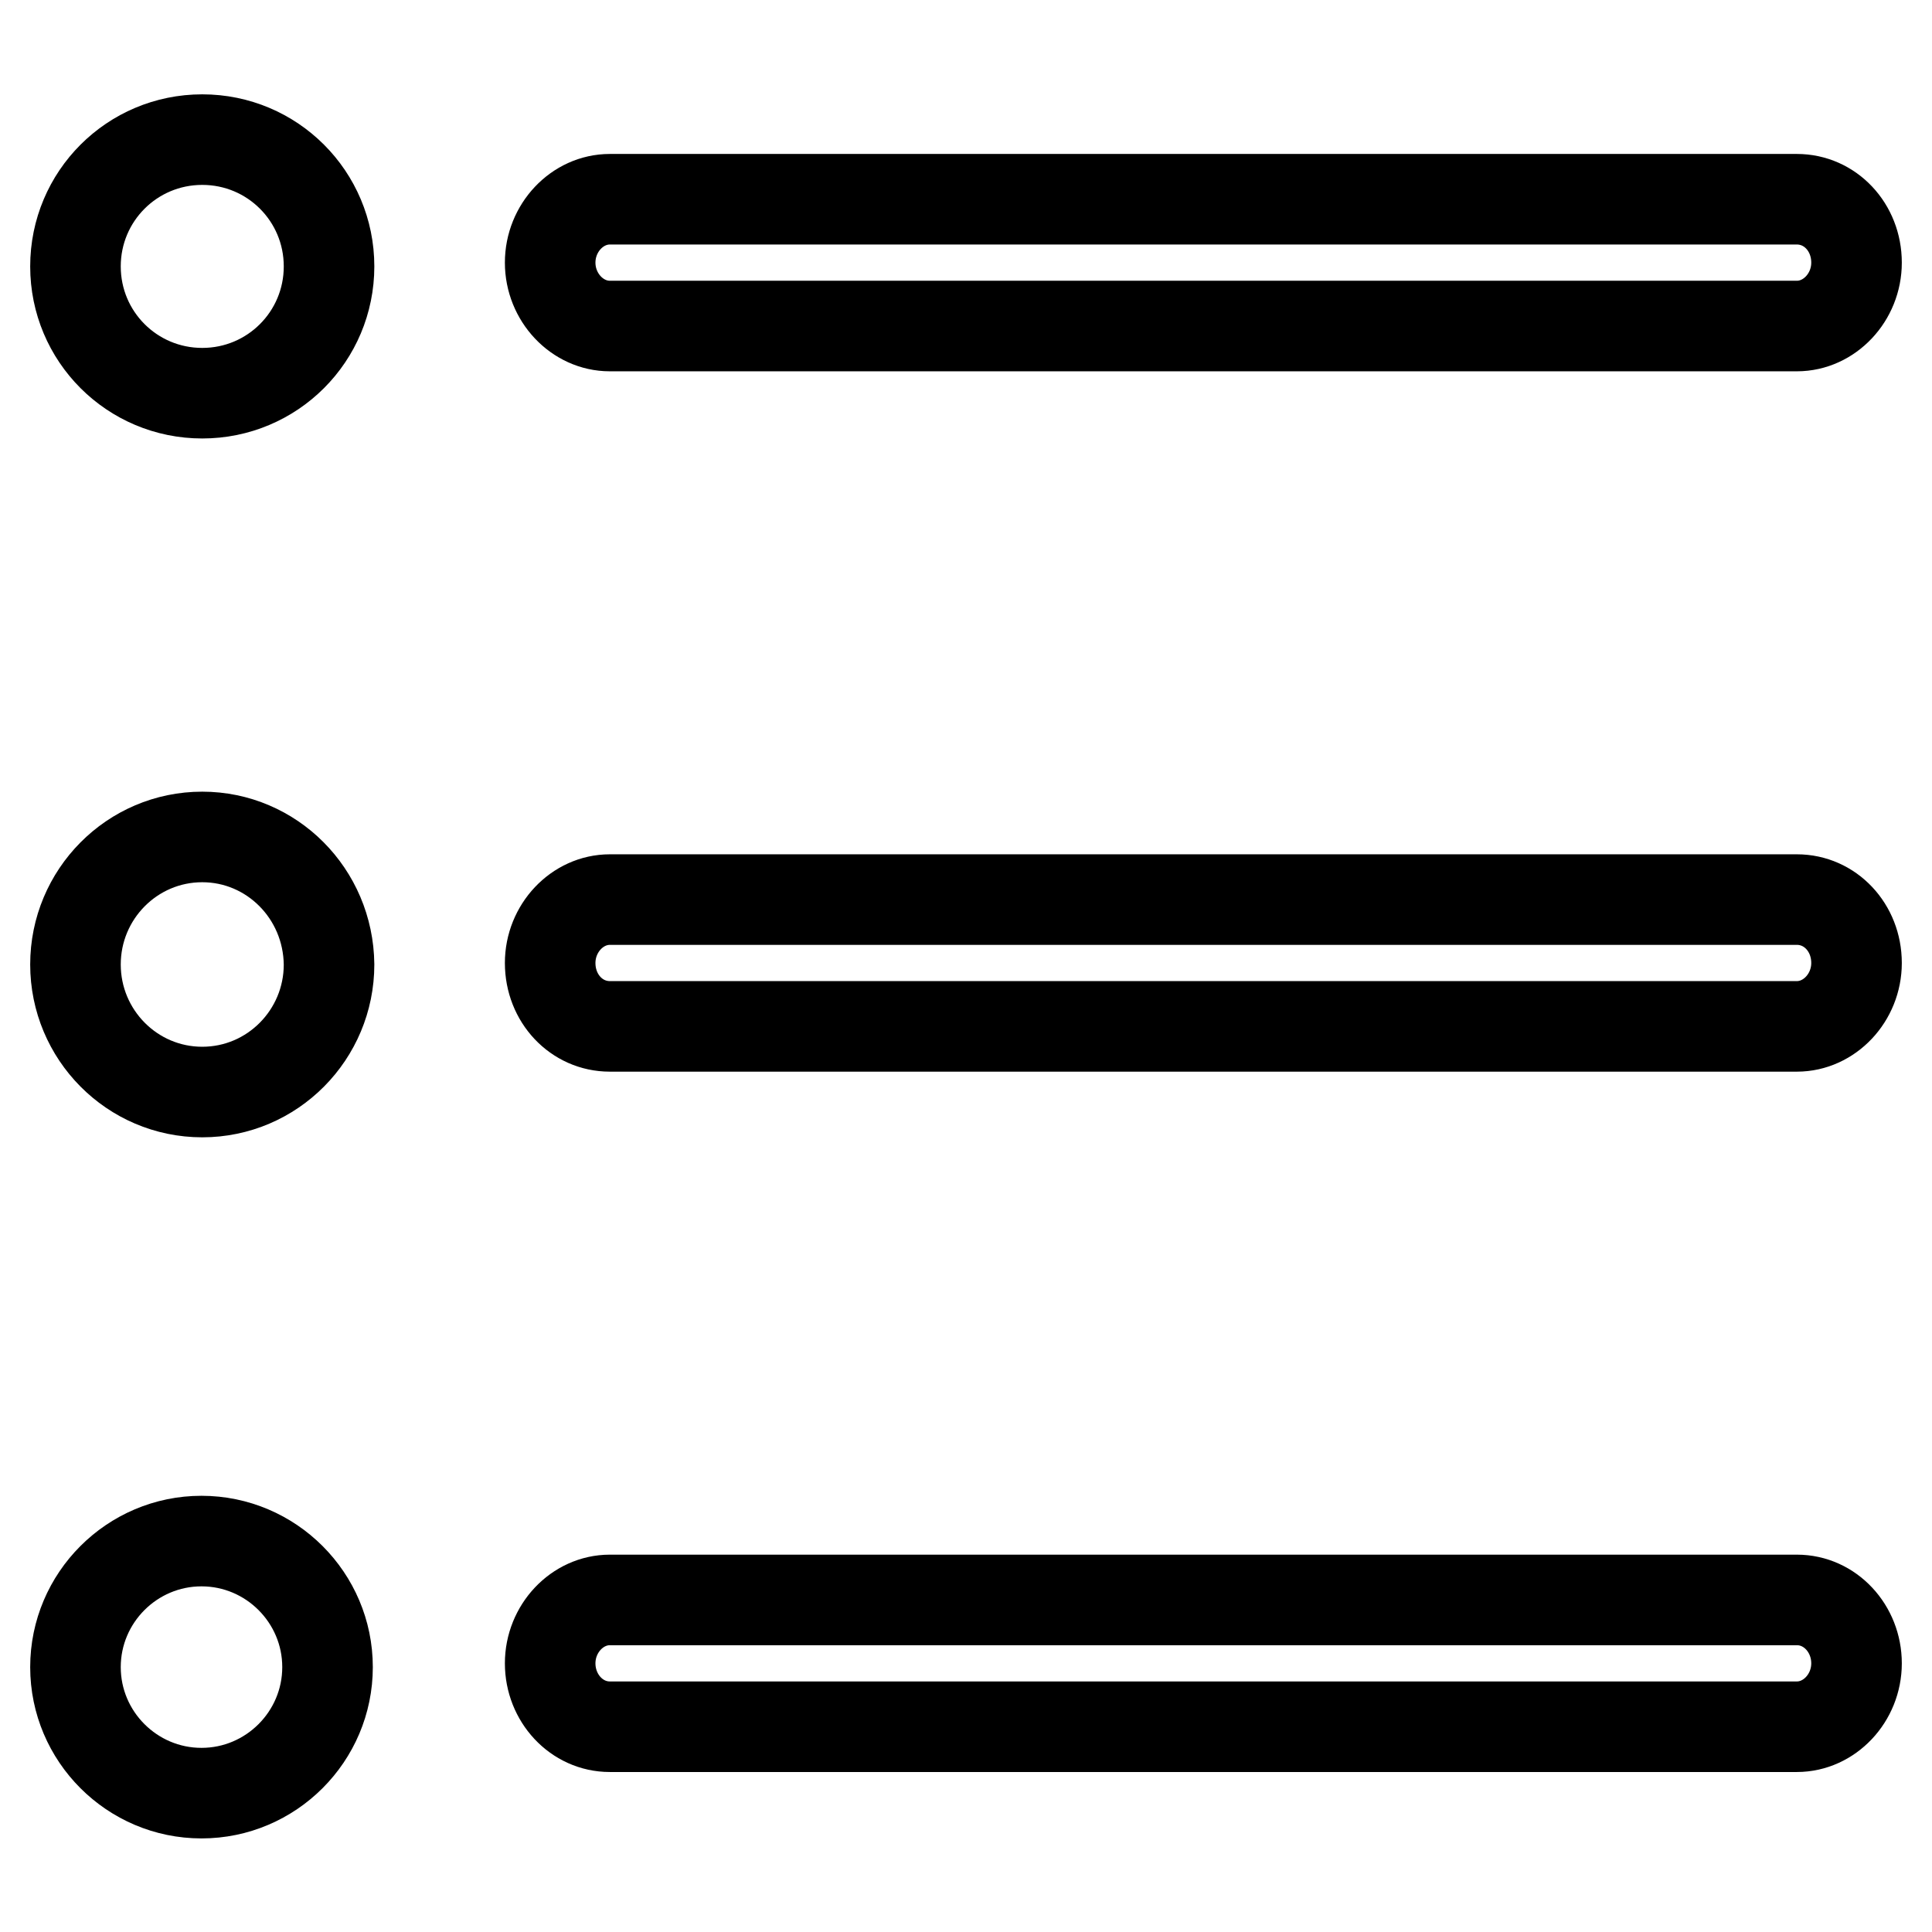 <?xml version="1.0" encoding="utf-8"?>
<!-- Svg Vector Icons : http://www.onlinewebfonts.com/icon -->
<!DOCTYPE svg PUBLIC "-//W3C//DTD SVG 1.1//EN" "http://www.w3.org/Graphics/SVG/1.1/DTD/svg11.dtd">
<svg version="1.1" xmlns="http://www.w3.org/2000/svg" xmlns:xlink="http://www.w3.org/1999/xlink" x="0px" y="0px" viewBox="0 0 256 256" enable-background="new 0 0 256 256" xml:space="preserve">
<g> <path stroke-width="12" fill-opacity="0" stroke="#000000"  d="M80.8,43.2h157.3c4.3,0,7.9-3.8,7.9-8.4c0-4.7-3.5-8.4-7.9-8.4H80.8c-4.3,0-7.9,3.8-7.9,8.4 C72.9,39.4,76.5,43.2,80.8,43.2z M238.1,119.2H80.8c-4.3,0-7.9,3.8-7.9,8.4c0,4.7,3.5,8.4,7.9,8.4h157.3c4.3,0,7.9-3.8,7.9-8.4 C246,122.9,242.5,119.2,238.1,119.2z M238.1,212H80.8c-4.3,0-7.9,3.8-7.9,8.4s3.5,8.4,7.9,8.4h157.3c4.3,0,7.9-3.8,7.9-8.4 S242.5,212,238.1,212z M26.8,18.5C17.5,18.5,10,26,10,35.3s7.5,16.8,16.8,16.8s16.8-7.5,16.8-16.8S36.1,18.5,26.8,18.5L26.8,18.5z  M26.8,110.9c-9.3,0-16.8,7.6-16.8,16.9c0,9.3,7.5,16.9,16.8,16.9s16.8-7.6,16.8-16.9C43.5,118.4,36,110.9,26.8,110.9z M26.7,204.2 c-9.2,0-16.7,7.5-16.7,16.7s7.5,16.7,16.7,16.7c9.2,0,16.7-7.5,16.7-16.7S35.9,204.2,26.7,204.2z"/></g>
</svg>